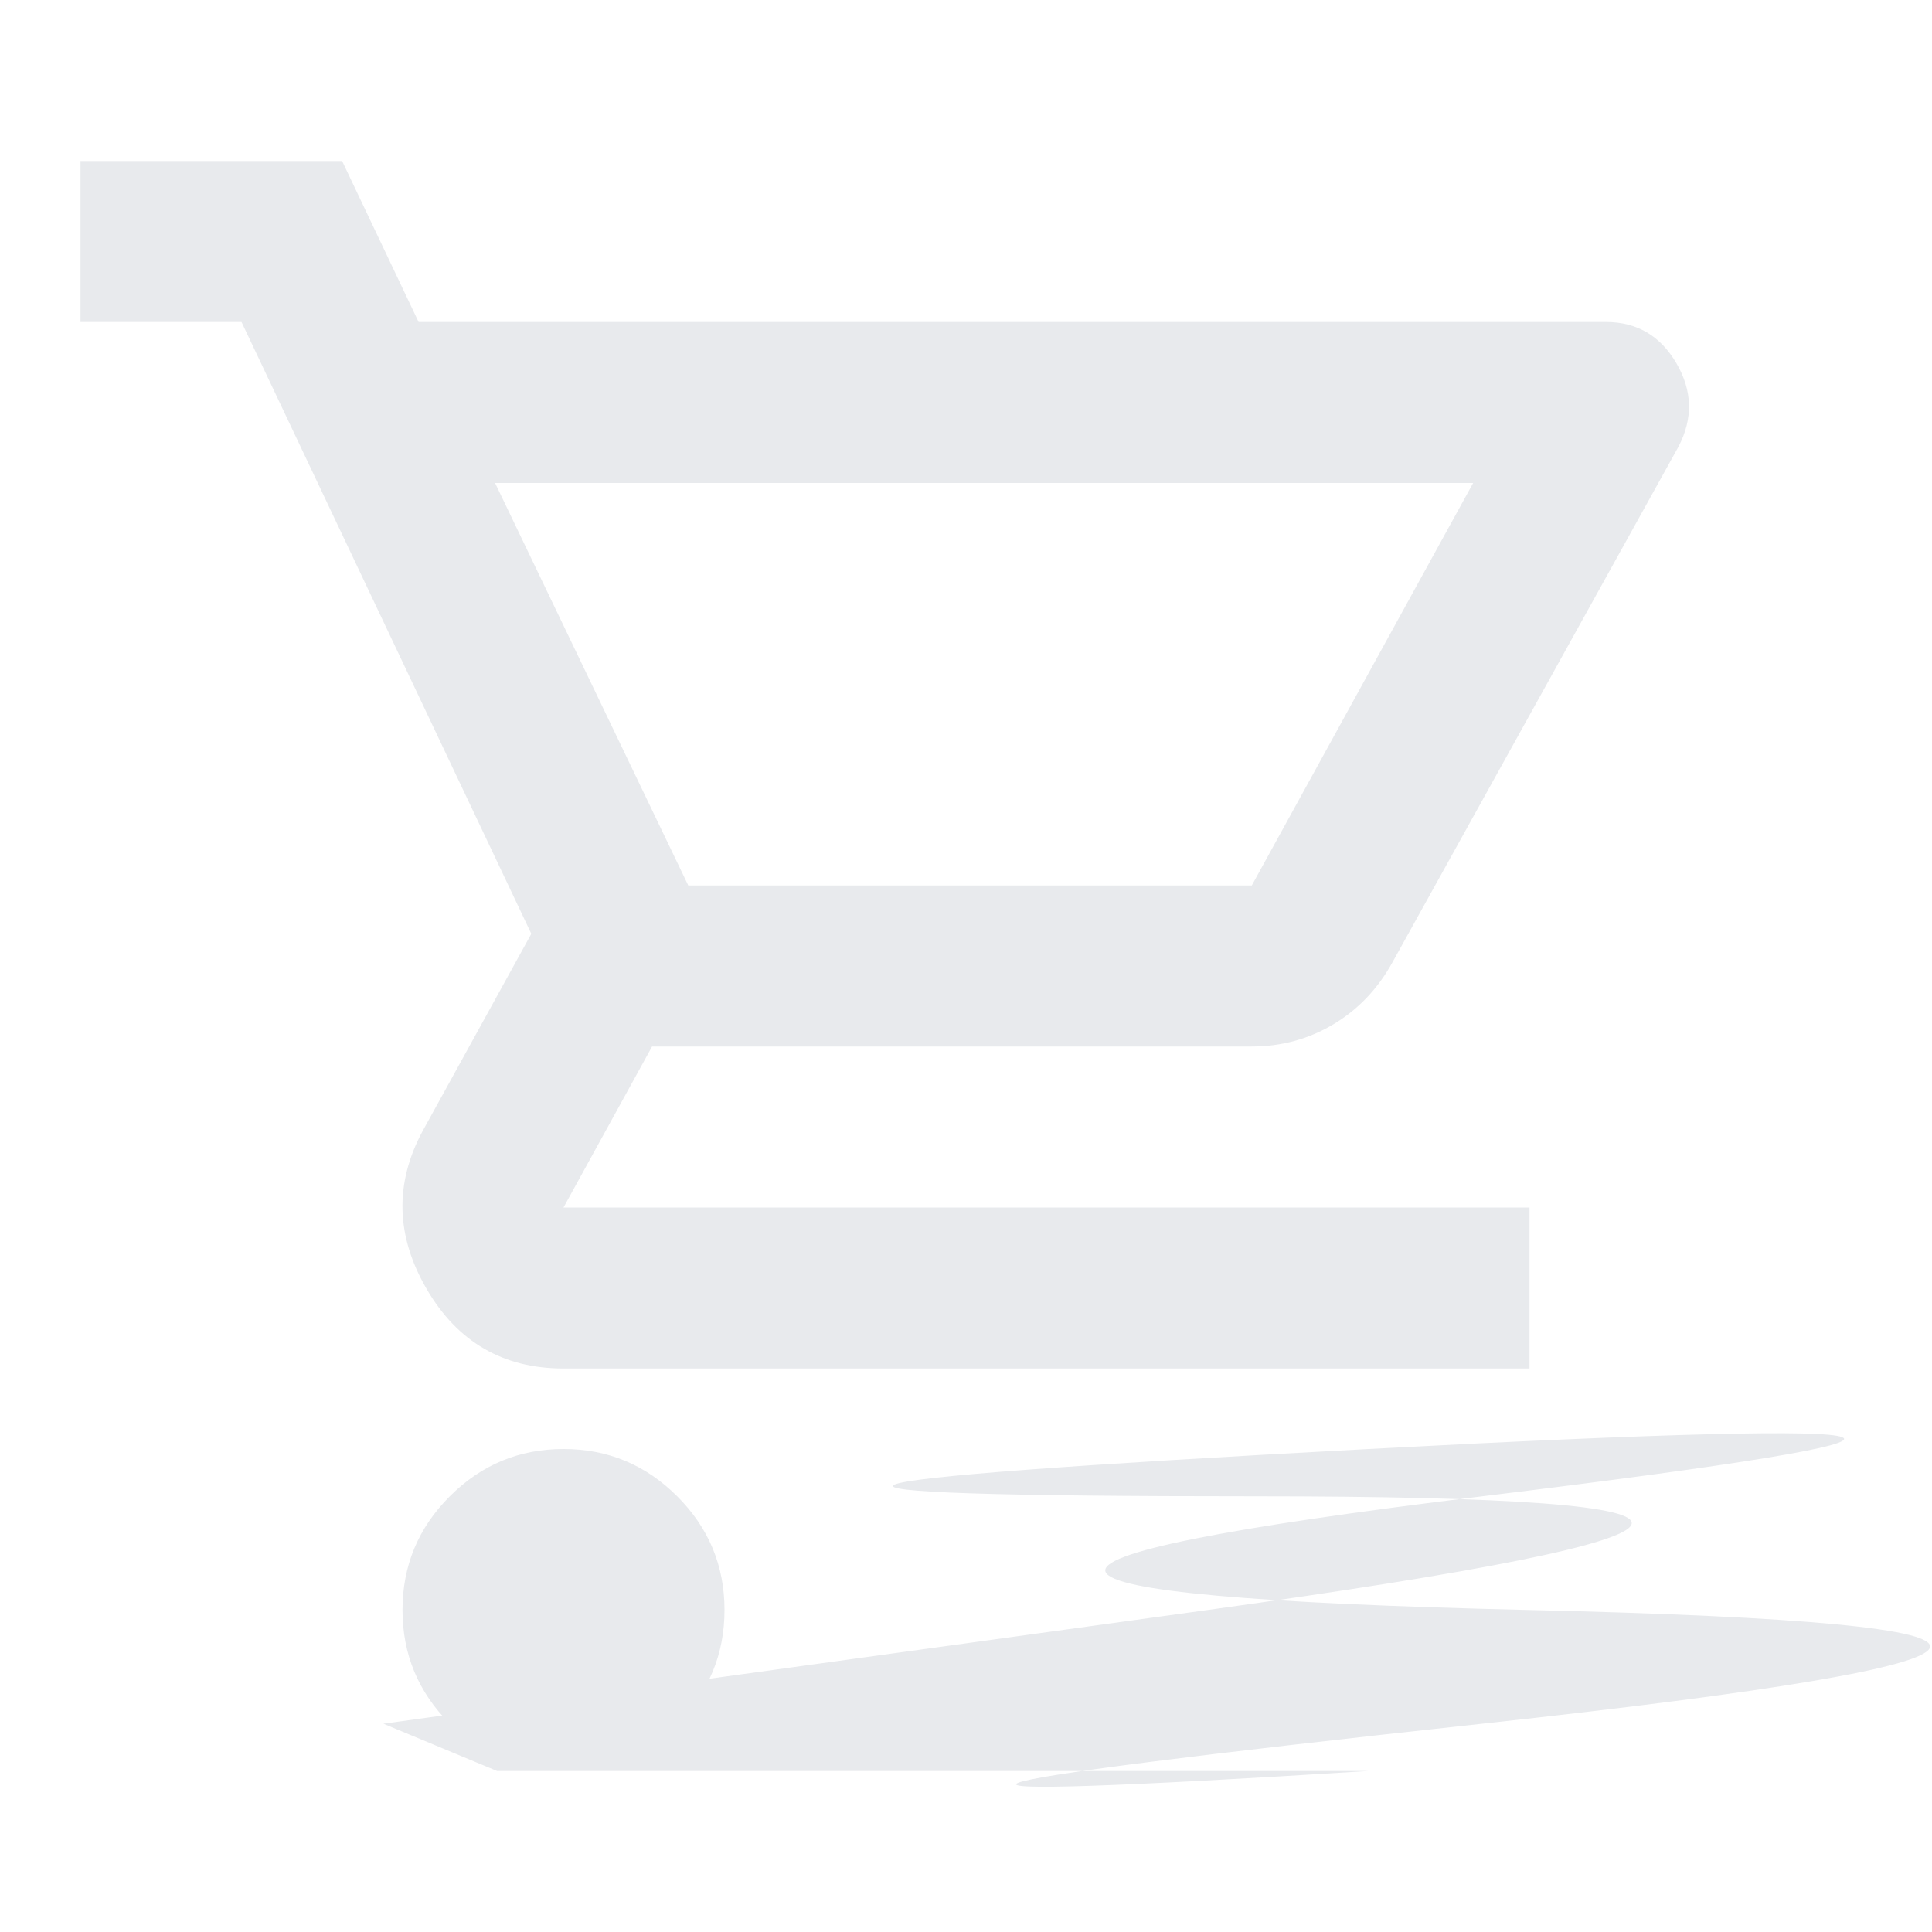 <svg xmlns="http://www.w3.org/2000/svg" height="24" viewBox="0 -960 960 960" width="24" fill="#e8eaed"><path d="M280-80q-33 0-56.5-23.5T2e2-160t23.5-56.5T280-240t56.5 23.5T360-160t-23.5 56.5T280-80zm4e2.0q-33 0-56.5-23.5T6e2-160t23.5-56.5T680-240t56.5 23.5T760-160t-23.5 56.5T680-80zM246-720l96 2e2h280l110-2e2H246zm-38-80h590q23 0 35 20.5t1 41.5L692-482q-11 20-29.5 31T622-440H324l-44 80h480v80H280q-45 0-68-39.5t-2-78.5l54-98-144-304H40v-80h130l38 80zm134 280h280-280z"/></svg>